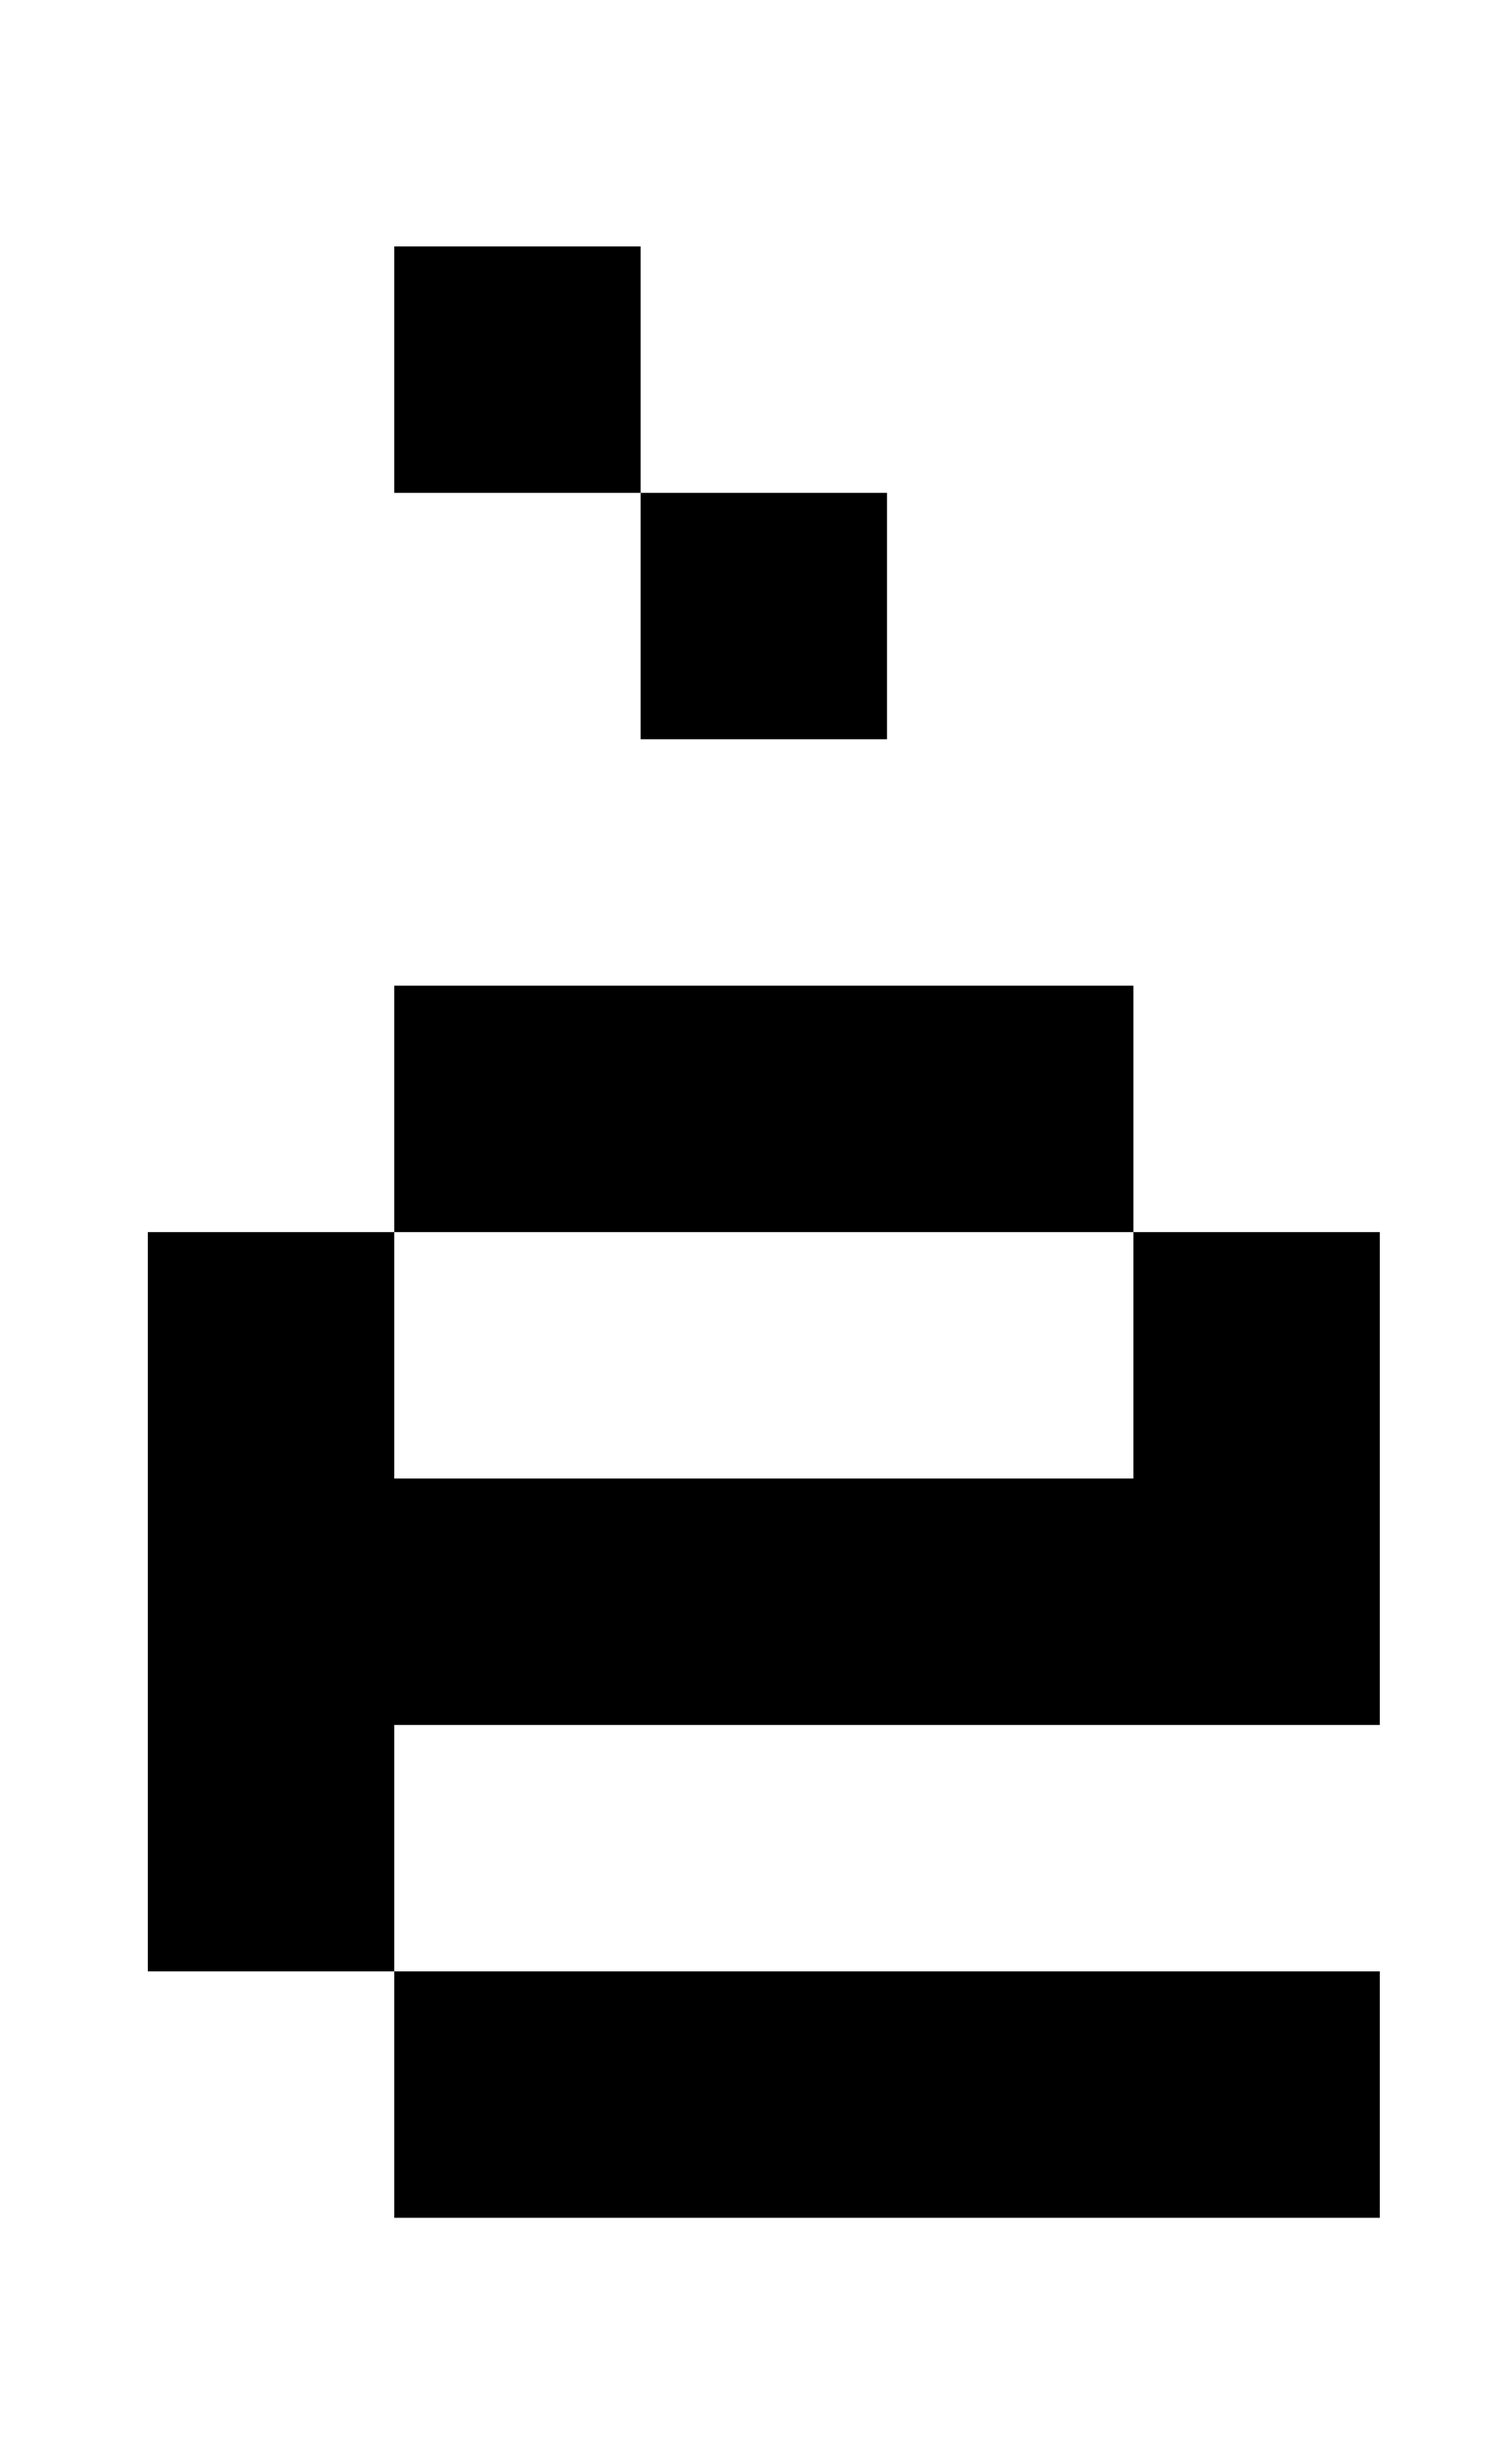 <?xml version="1.0" standalone="no"?>
<!DOCTYPE svg PUBLIC "-//W3C//DTD SVG 1.1//EN" "http://www.w3.org/Graphics/SVG/1.1/DTD/svg11.dtd" >
<svg xmlns="http://www.w3.org/2000/svg" xmlns:xlink="http://www.w3.org/1999/xlink" version="1.1" viewBox="-10 0 610 1000">
   <path fill="currentColor"
d="M450 500h100v200h-100v-200zM150 400h300v100h-300v-100zM50 500h100v300h-100v-300zM150 800h400v100h-400v-100zM150 600h300v100h-300v-100zM150 100h100v100h-100v-100zM250 200h100v100h-100v-100z" />
</svg>
